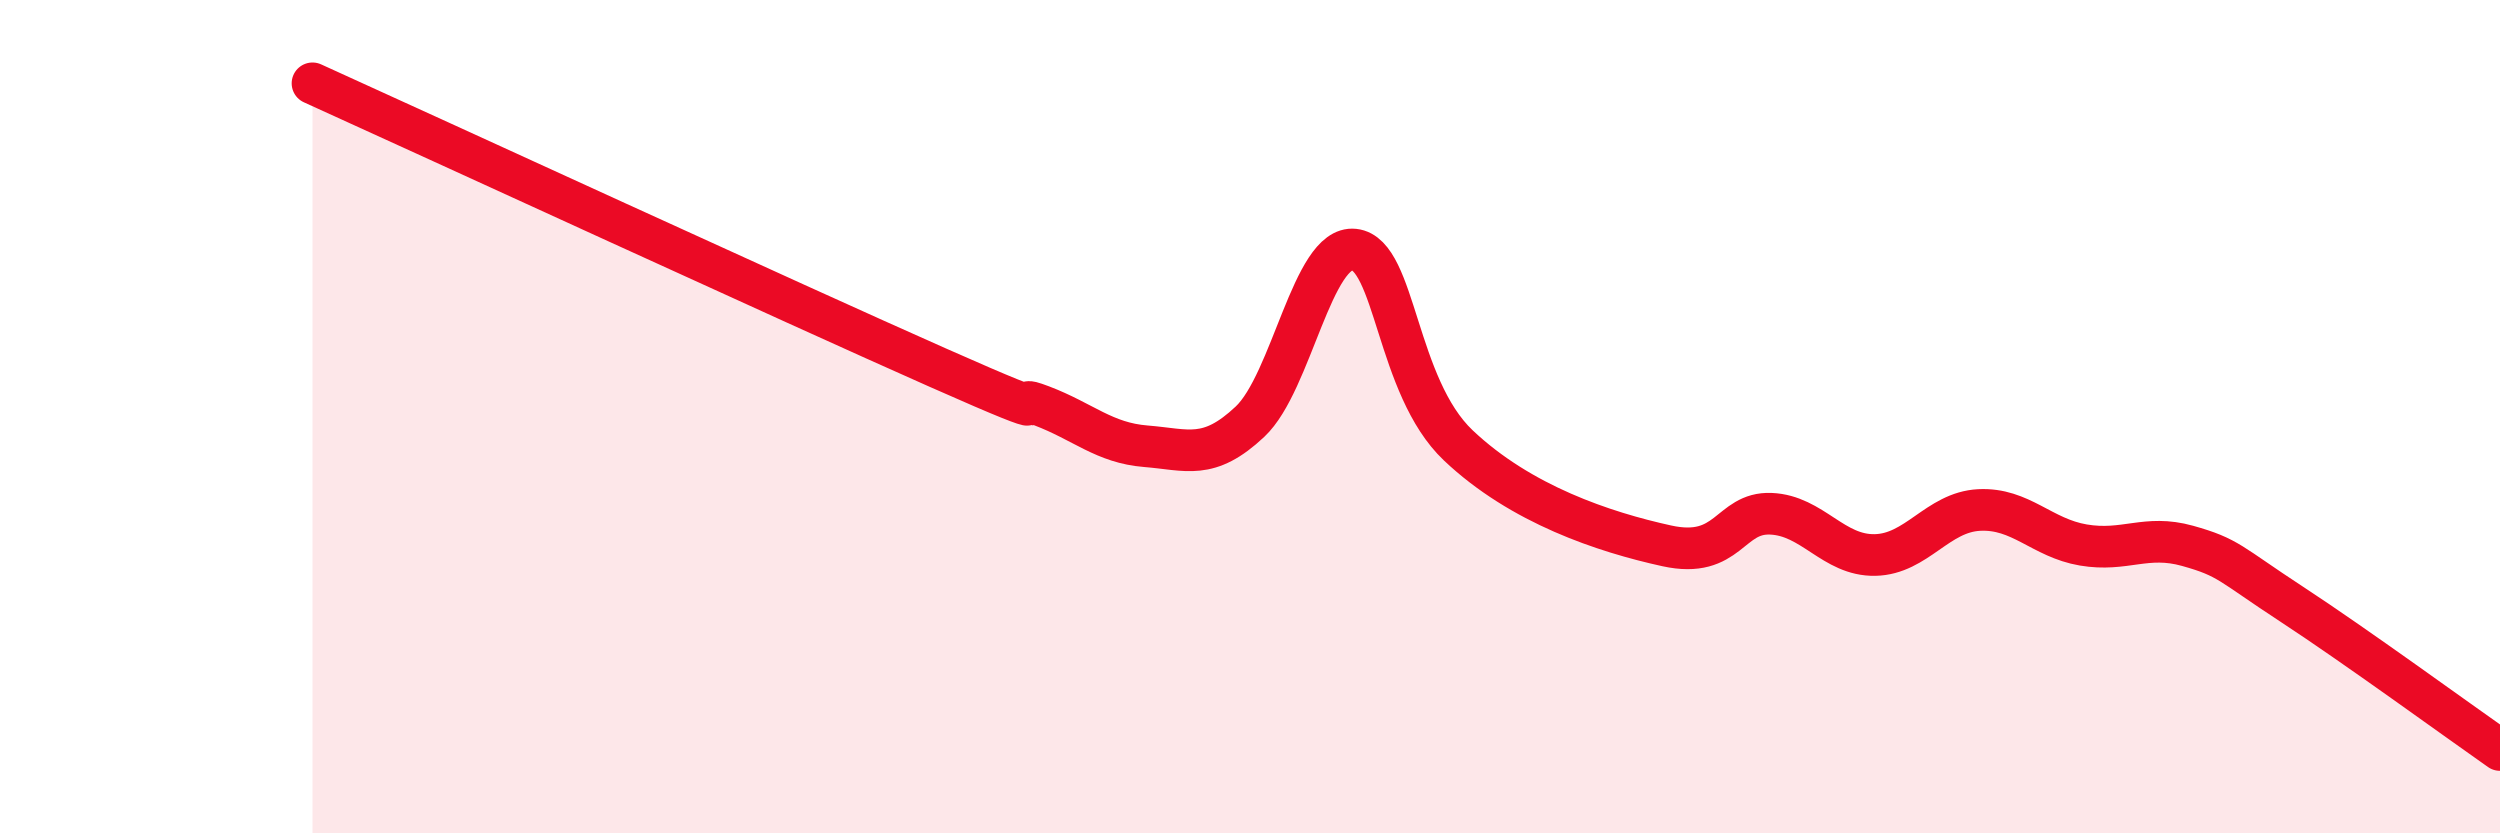 
    <svg width="60" height="20" viewBox="0 0 60 20" xmlns="http://www.w3.org/2000/svg">
      <path
        d="M 7.5,2 C 10.5,3.36 19,7.27 22.5,8.82 C 26,10.37 24,9.36 25,9.74 C 26,10.12 26.5,10.63 27.5,10.71 C 28.5,10.79 29,11.06 30,10.12 C 31,9.18 31.5,5.88 32.5,5.99 C 33.5,6.1 33.5,9.27 35,10.69 C 36.5,12.11 38.5,12.77 40,13.1 C 41.5,13.43 41.5,12.29 42.5,12.33 C 43.5,12.37 44,13.34 45,13.32 C 46,13.3 46.5,12.29 47.5,12.24 C 48.5,12.19 49,12.91 50,13.08 C 51,13.25 51.5,12.82 52.5,13.1 C 53.5,13.38 53.5,13.52 55,14.5 C 56.5,15.48 59,17.3 60,18L60 20L7.5 20Z"
        fill="#EB0A25"
        opacity="0.1"
        stroke-linecap="round"
        stroke-linejoin="round"
      />
      <path
        d="M 7.5,2 C 10.5,3.36 19,7.27 22.5,8.82 C 26,10.37 24,9.36 25,9.74 C 26,10.12 26.5,10.63 27.5,10.71 C 28.5,10.79 29,11.06 30,10.12 C 31,9.18 31.5,5.88 32.5,5.99 C 33.5,6.1 33.5,9.27 35,10.69 C 36.5,12.11 38.5,12.77 40,13.1 C 41.5,13.43 41.5,12.29 42.5,12.33 C 43.5,12.37 44,13.34 45,13.32 C 46,13.3 46.5,12.29 47.5,12.24 C 48.5,12.19 49,12.91 50,13.08 C 51,13.25 51.5,12.82 52.5,13.1 C 53.5,13.38 53.5,13.52 55,14.5 C 56.5,15.48 59,17.3 60,18"
        stroke="#EB0A25"
        stroke-width="1"
        fill="none"
        stroke-linecap="round"
        stroke-linejoin="round"
      />
    </svg>
  